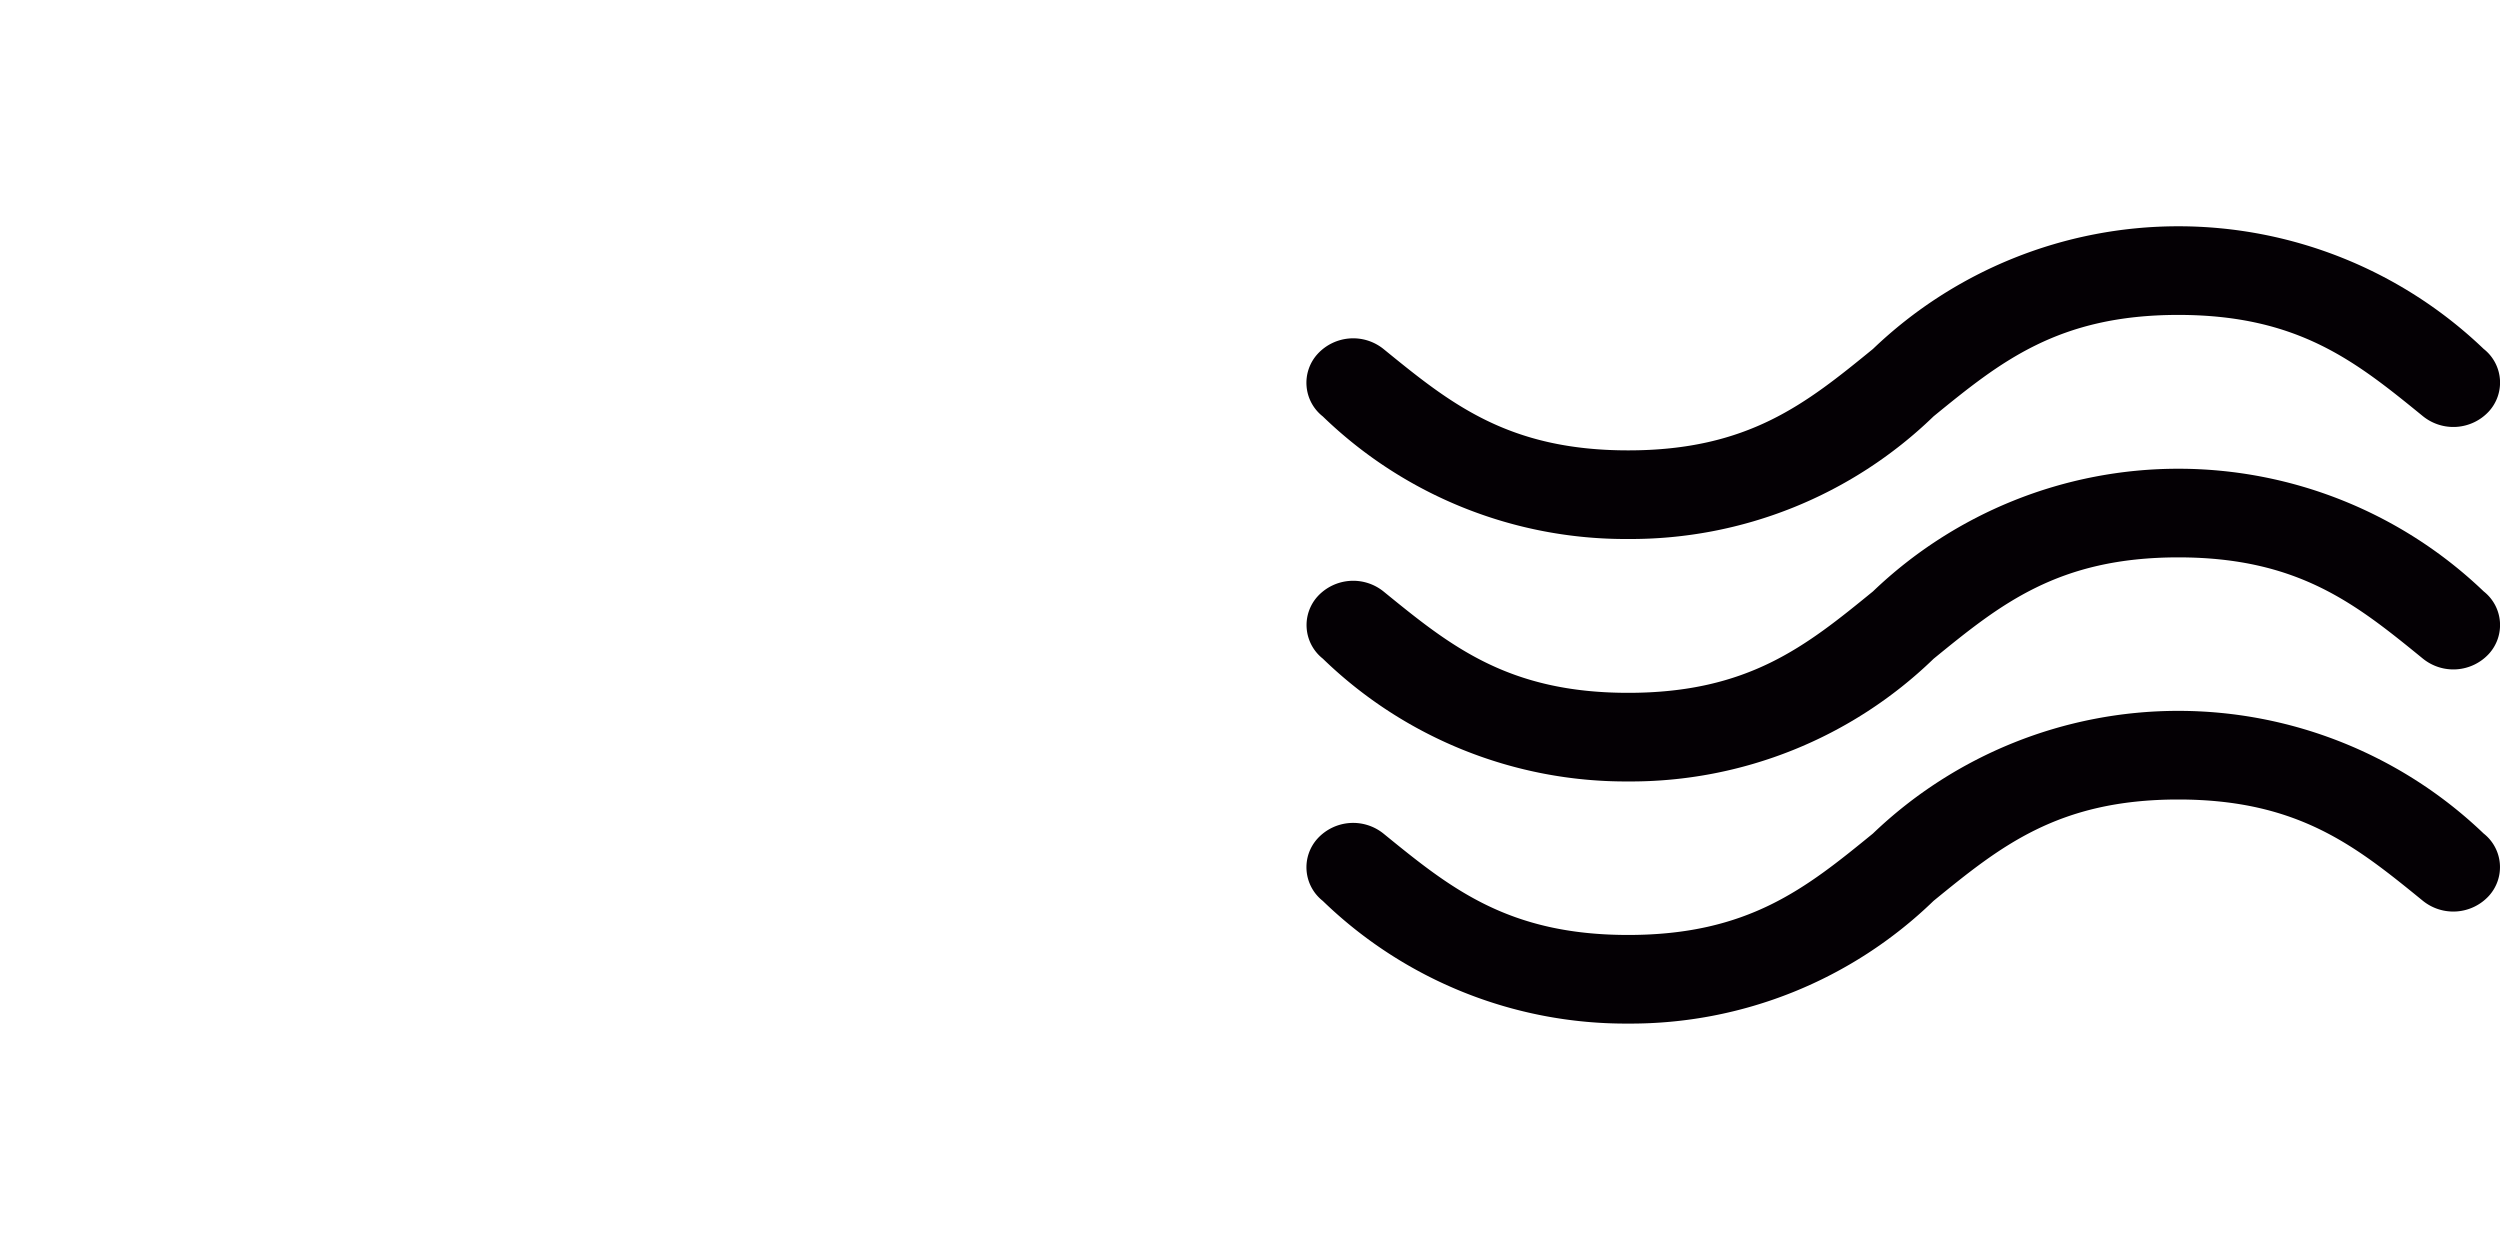 <svg xmlns="http://www.w3.org/2000/svg" xmlns:xlink="http://www.w3.org/1999/xlink" width="60" height="30" viewBox="0 0 60 30">
  <rect x="0" y="0" width="60" height="30" fill="#808080" stroke="none"/>
  <defs>
    <clipPath id="clip-icons-wasser">
      <rect width="60" height="30"/>
    </clipPath>
  </defs>
  <g id="icons-wasser" clip-path="url(#clip-icons-wasser)">
    <rect width="60" height="30" fill="#fff"/>
    <g id="wind" transform="translate(31.357 5.436)">
      <g id="Gruppe_45" data-name="Gruppe 45" transform="translate(0 0)">
        <g id="Gruppe_44" data-name="Gruppe 44">
          <path id="Pfad_74" data-name="Pfad 74" d="M.39,189.952A10.448,10.448,0,0,0,7.72,192.9a10.449,10.449,0,0,0,7.33-2.945c1.6-1.305,2.986-2.433,5.873-2.433s4.271,1.127,5.873,2.433a1.16,1.16,0,0,0,1.578-.115,1.026,1.026,0,0,0-.121-1.5,10.594,10.594,0,0,0-14.66,0c-1.6,1.305-2.986,2.433-5.873,2.433s-4.27-1.127-5.873-2.433a1.16,1.16,0,0,0-1.578.115A1.026,1.026,0,0,0,.39,189.952Z" transform="translate(0 -179.581)" fill="#040004"/>
          <path id="Pfad_75" data-name="Pfad 75" d="M.39,80.558A10.448,10.448,0,0,0,7.72,83.5a10.449,10.449,0,0,0,7.33-2.945c1.6-1.305,2.986-2.433,5.873-2.433s4.27,1.127,5.873,2.433a1.16,1.16,0,0,0,1.578-.115,1.026,1.026,0,0,0-.121-1.5,10.594,10.594,0,0,0-14.66,0c-1.6,1.305-2.986,2.433-5.873,2.433s-4.27-1.127-5.873-2.433a1.16,1.16,0,0,0-1.578.115A1.026,1.026,0,0,0,.39,80.558Z" transform="translate(0 -76)" fill="#040004"/>
          <path id="Pfad_76" data-name="Pfad 76" d="M28.253,297.732a10.594,10.594,0,0,0-14.66,0c-1.6,1.305-2.986,2.433-5.873,2.433s-4.27-1.127-5.873-2.433h0a1.16,1.16,0,0,0-1.578.115,1.026,1.026,0,0,0,.121,1.5,10.448,10.448,0,0,0,7.329,2.945,10.449,10.449,0,0,0,7.33-2.945c1.6-1.305,2.986-2.433,5.873-2.433s4.271,1.128,5.873,2.433a1.16,1.16,0,0,0,1.578-.115A1.026,1.026,0,0,0,28.253,297.732Z" transform="translate(-0.001 -283.162)" fill="#040004"/>
        </g>
      </g>
    </g>
  </g>
</svg>
